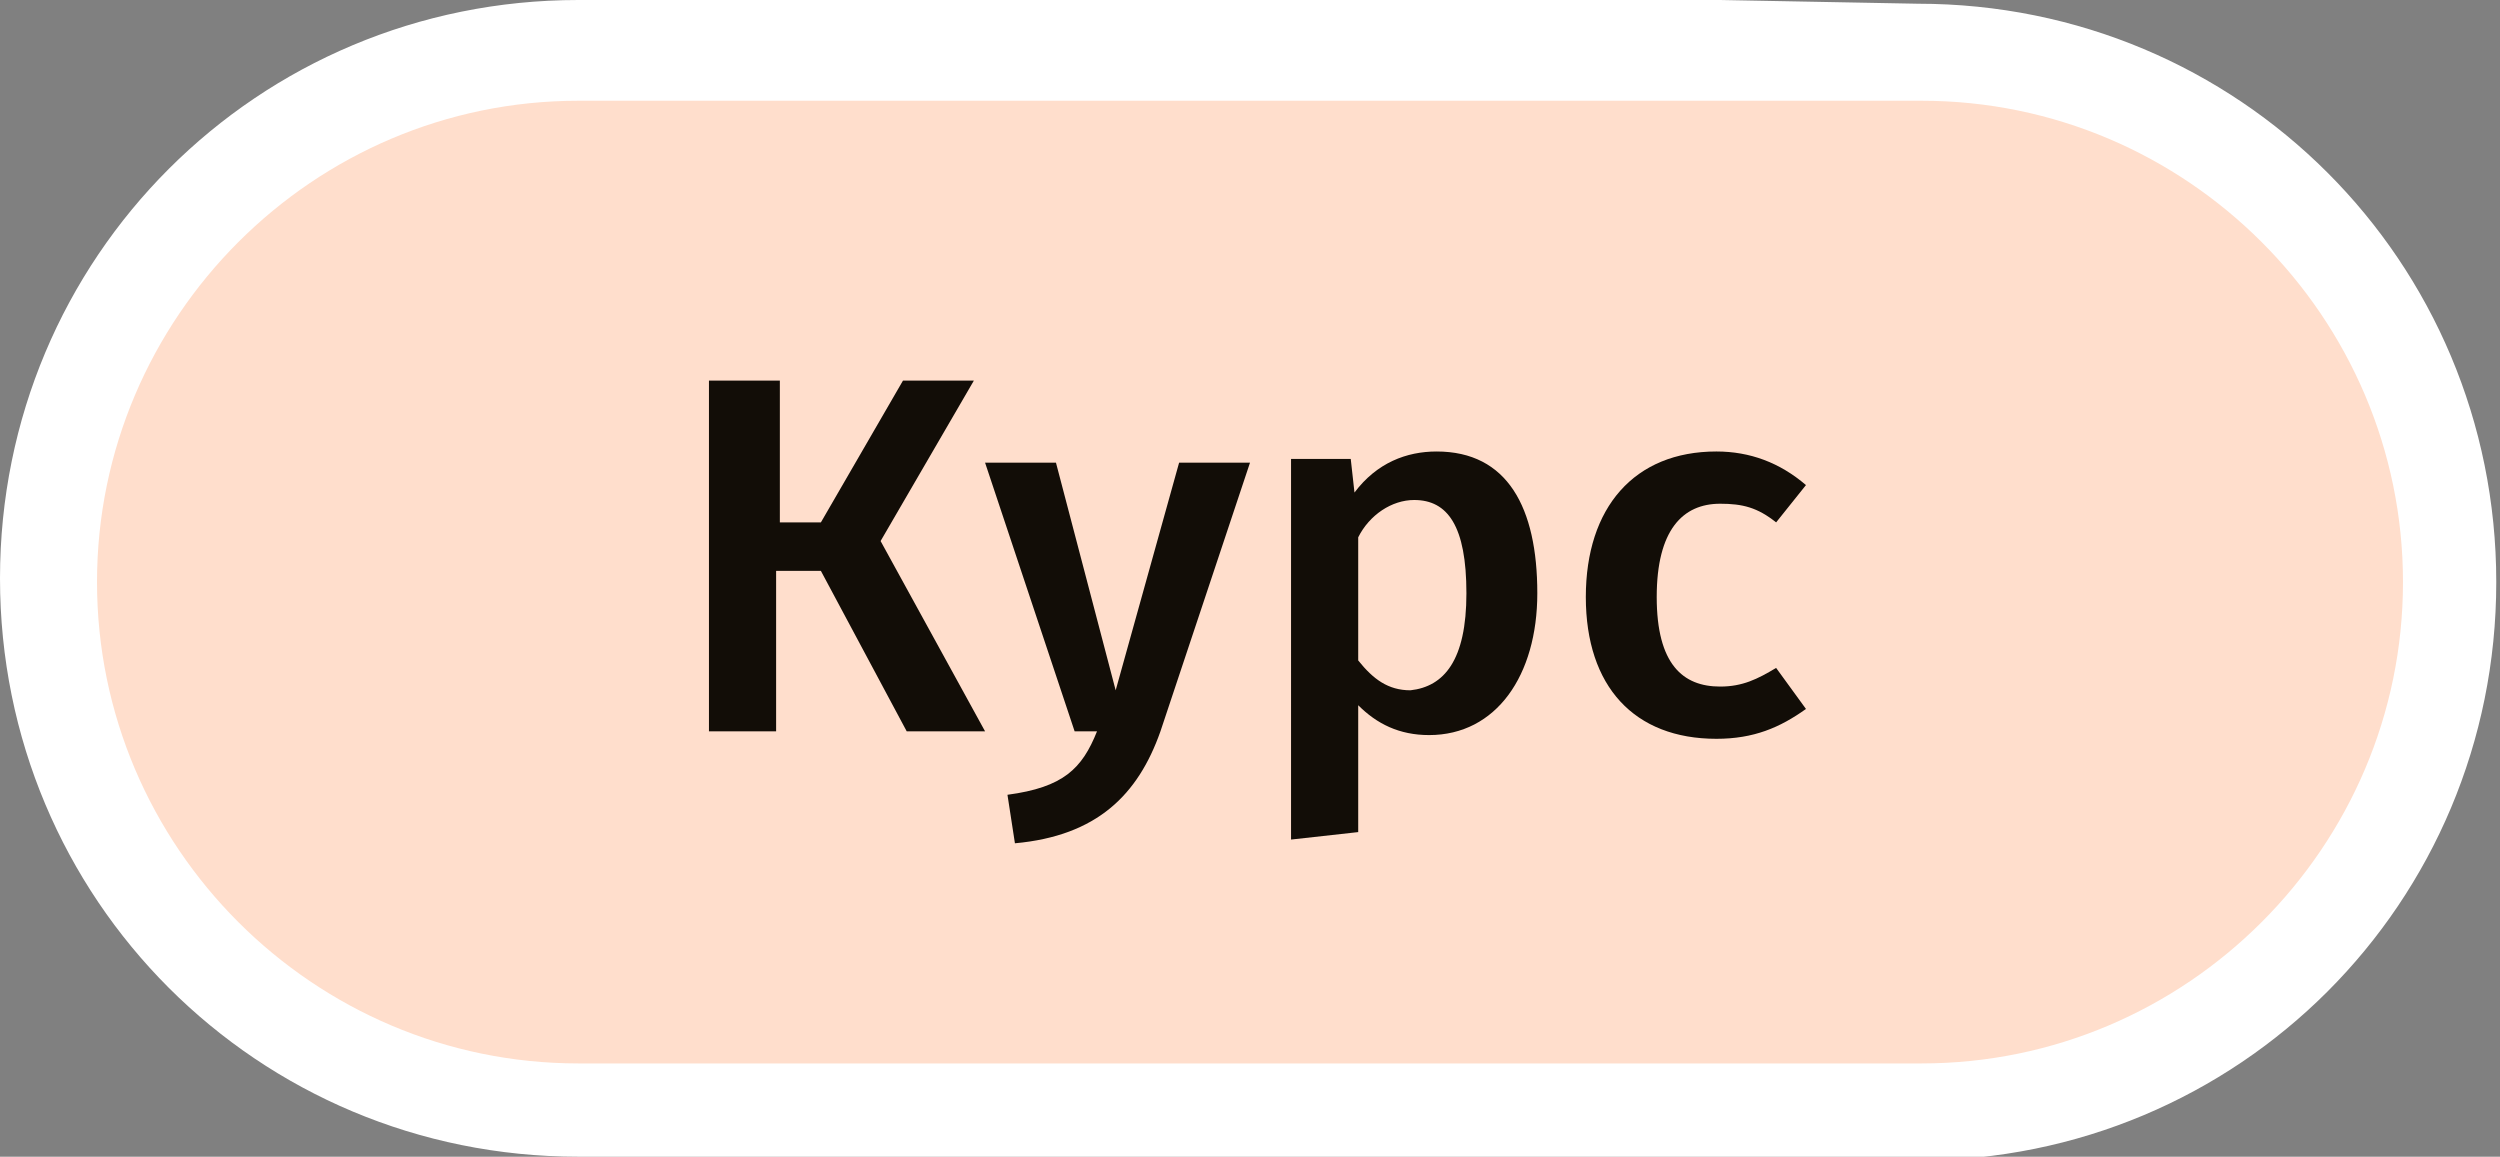 <?xml version="1.0" encoding="utf-8"?>
<!-- Generator: Adobe Illustrator 25.4.1, SVG Export Plug-In . SVG Version: 6.00 Build 0)  -->
<svg version="1.1" id="Слой_1" xmlns="http://www.w3.org/2000/svg" xmlns:xlink="http://www.w3.org/1999/xlink" x="0px" y="0px"
	 viewBox="0 0 67 31" style="enable-background:new 0 0 67 31;" xml:space="preserve">
<rect x="0" y="0" width="67" height="31" fill="#808080" stroke="none"/>
<style type="text/css">
	.st0{fill-rule:evenodd;clip-rule:evenodd;fill:#FFFFFF;}
	.st1{fill-rule:evenodd;clip-rule:evenodd;fill:#FFDECC;}
	.st2{fill:#120D07;}
</style>
<g>
	<path class="st0" d="M46.1,0l5.3,0.1C60,0.1,66.9,7,66.9,15.6S60,31.1,51.4,31.1L15.5,31C6.9,31,0,24.1,0,15.5S6.9,0,15.5,0H46.1z"
		/>
</g>
<path class="st1" d="M46.1,2.7h5.4c7.1,0,12.9,5.8,12.9,12.9s-5.8,12.9-12.9,12.9h-36c-7.1,0-12.9-5.8-12.9-12.9S8.4,2.7,15.5,2.7
	H46.1z"/>
<g>
	<g>
		<g>
			<path class="st2" d="M23.6,14.5l2.8,5.1h-2.1L22,15.3h-1.2v4.3H19v-9.4h1.9V14H22l2.2-3.8h1.9L23.6,14.5z"/>
			<path class="st2" d="M31.1,19.6c-0.6,1.7-1.7,2.8-3.9,3L27,21.3c1.5-0.2,2-0.7,2.4-1.7h-0.6l-2.4-7.2h1.9l1.6,6.1l1.7-6.1h1.9
				L31.1,19.6z"/>
			<path class="st2" d="M41.2,15.9c0,2.2-1.1,3.8-2.9,3.8c-0.8,0-1.4-0.3-1.9-0.8v3.4l-1.8,0.2V12.3h1.6l0.1,0.9
				c0.6-0.8,1.4-1.1,2.2-1.1C40.4,12.1,41.2,13.6,41.2,15.9z M39.3,15.9c0-1.8-0.5-2.5-1.4-2.5c-0.6,0-1.2,0.4-1.5,1v3.3
				c0.4,0.5,0.8,0.8,1.4,0.8C38.7,18.4,39.3,17.7,39.3,15.9z"/>
			<path class="st2" d="M48.4,13l-0.8,1c-0.5-0.4-0.9-0.5-1.5-0.5c-1,0-1.7,0.7-1.7,2.5s0.7,2.4,1.7,2.4c0.6,0,1-0.2,1.5-0.5
				l0.8,1.1c-0.7,0.5-1.4,0.8-2.4,0.8c-2.2,0-3.5-1.4-3.5-3.8s1.3-3.9,3.5-3.9C46.9,12.1,47.7,12.4,48.4,13z"/>
		</g>
	</g>
</g>
</svg>
